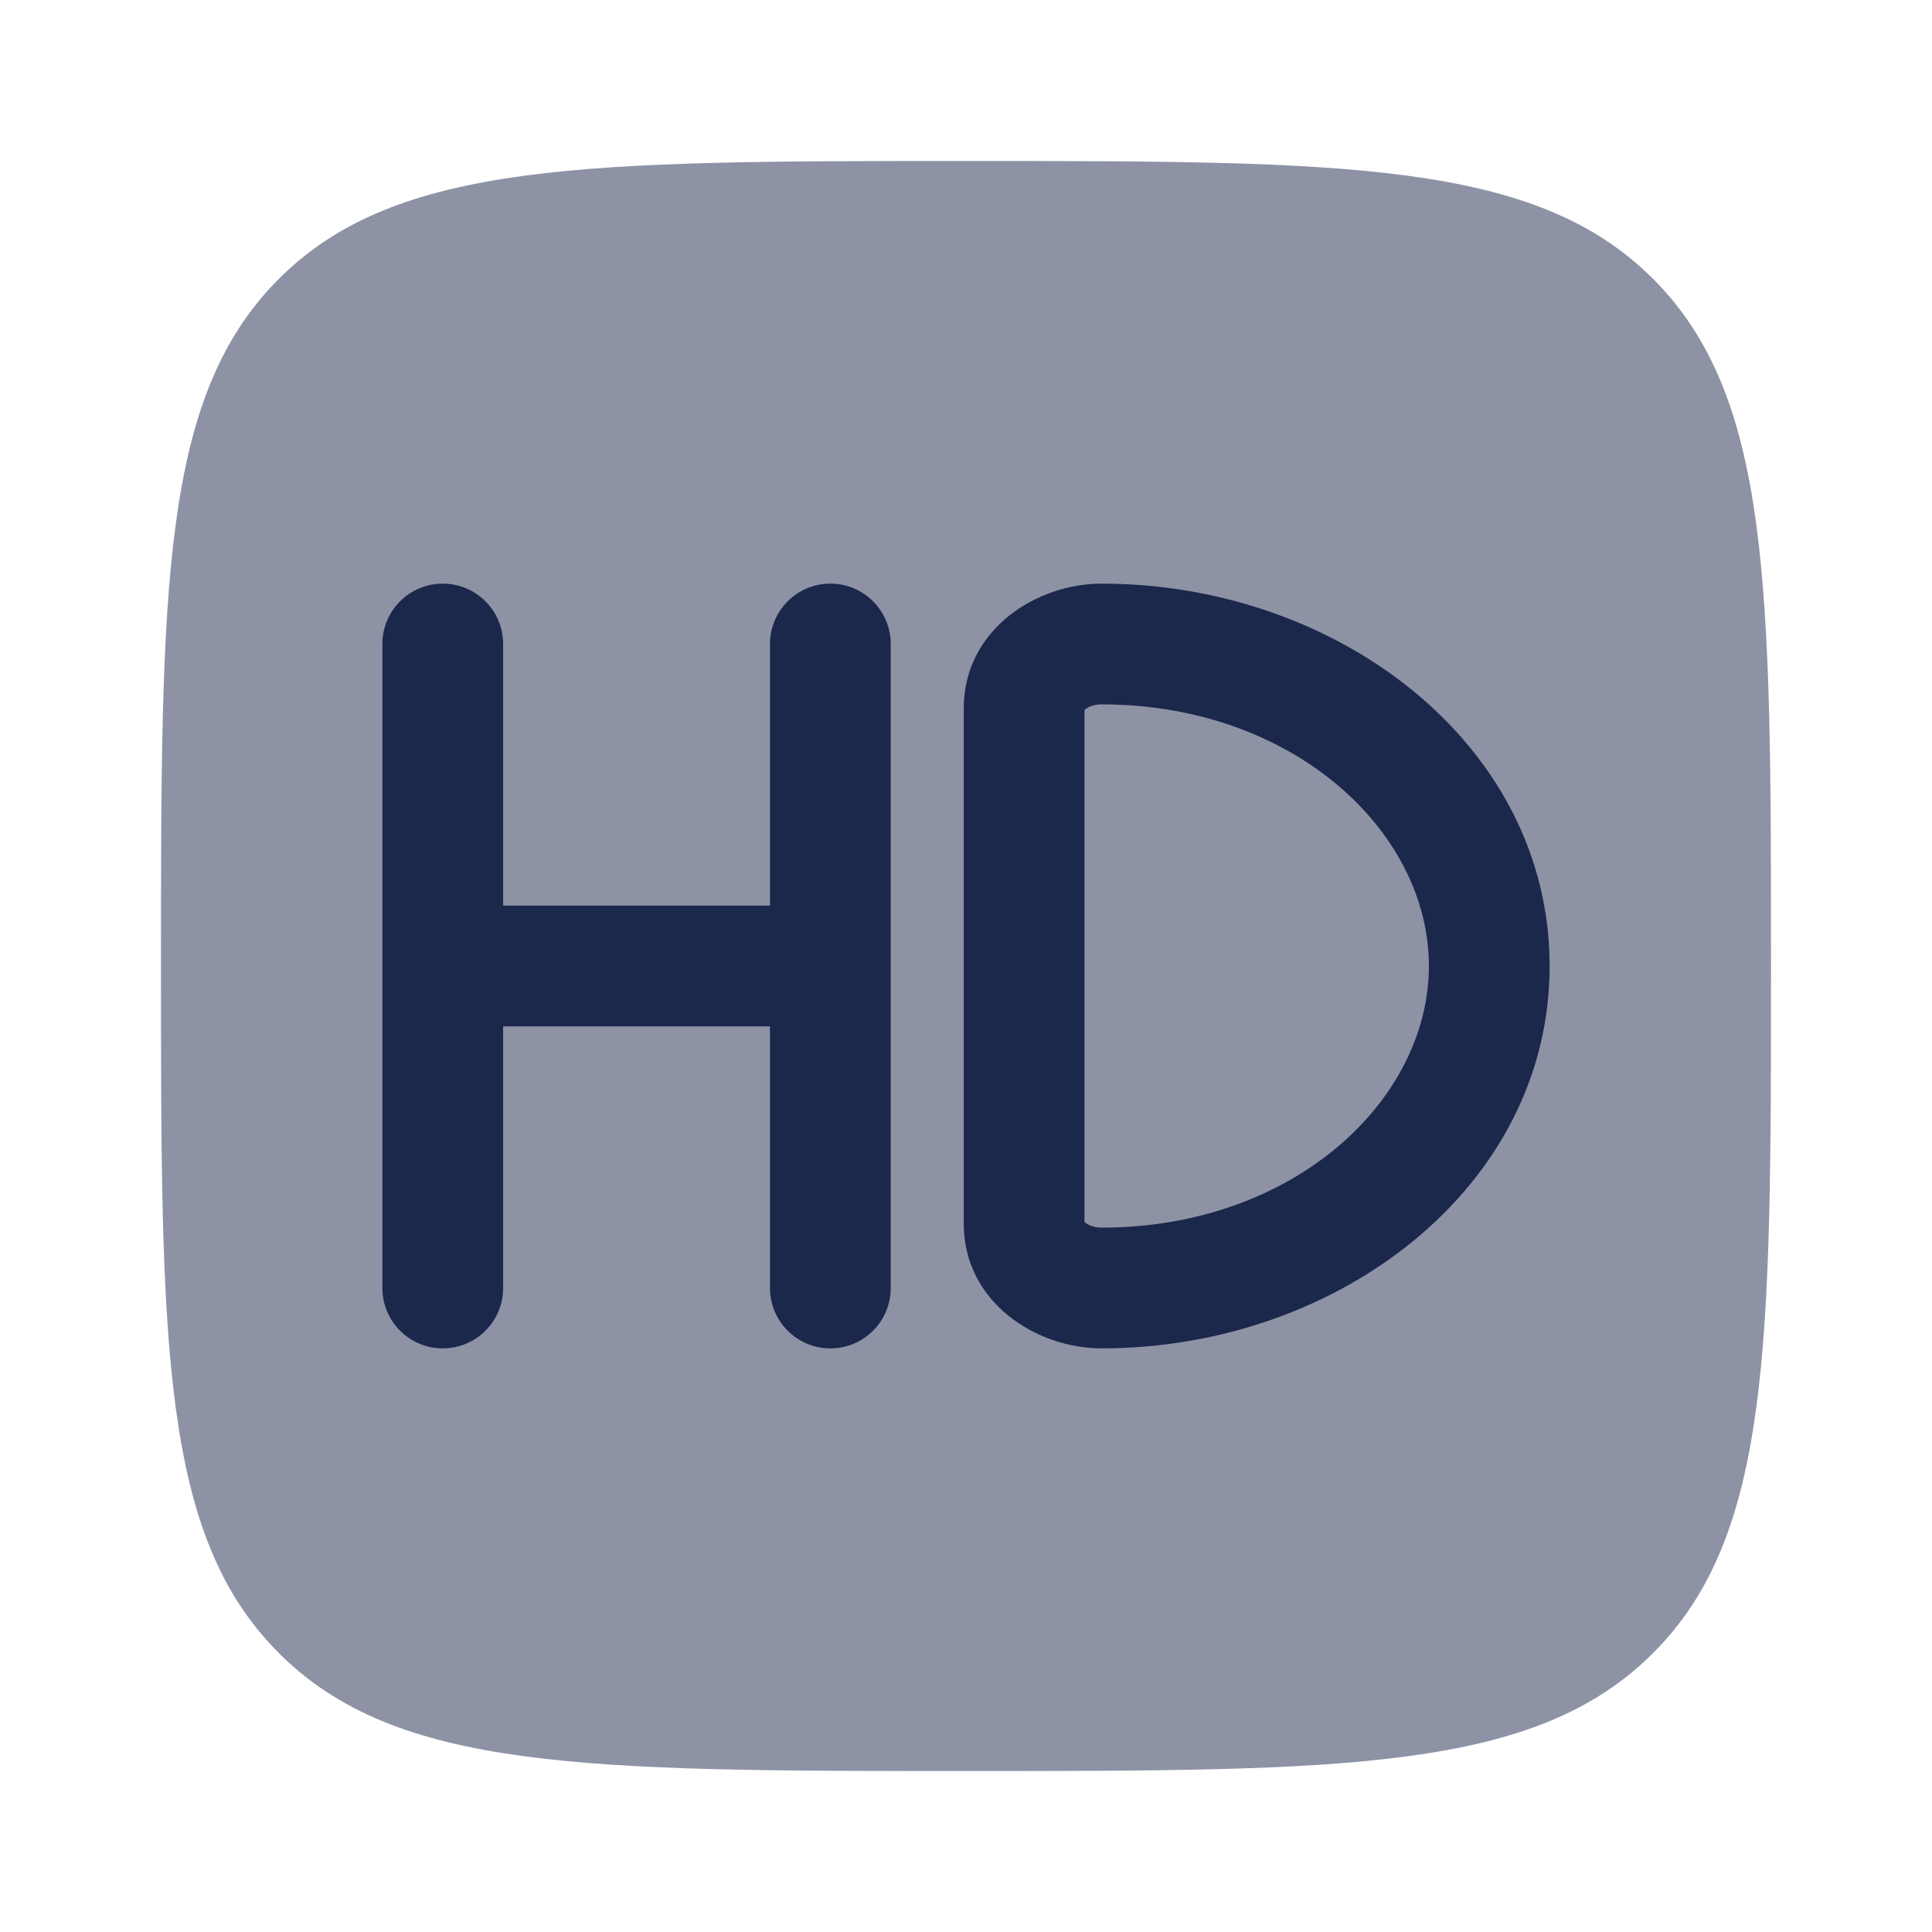 <?xml version="1.0" encoding="utf-8"?>
<svg width="800px" height="800px" viewBox="0 0 24 24" fill="none" xmlns="http://www.w3.org/2000/svg">
<path opacity="0.5" d="M12 22C7.286 22 4.929 22 3.464 20.535C2 19.071 2 16.714 2 12C2 7.286 2 4.929 3.464 3.464C4.929 2 7.286 2 12 2C16.714 2 19.071 2 20.535 3.464C22 4.929 22 7.286 22 12C22 16.714 22 19.071 20.535 20.535C19.071 22 16.714 22 12 22Z" fill="#1C274C"/>
<path d="M5.5 7.25C5.914 7.25 6.25 7.586 6.25 8V11.25H9.565V8C9.565 7.586 9.901 7.25 10.315 7.25C10.729 7.25 11.065 7.586 11.065 8V16C11.065 16.414 10.729 16.75 10.315 16.75C9.901 16.75 9.565 16.414 9.565 16V12.75H6.25V16C6.25 16.414 5.914 16.75 5.5 16.75C5.086 16.75 4.75 16.414 4.75 16V8C4.75 7.586 5.086 7.25 5.5 7.25Z" fill="#1C274C"/>
<path fill-rule="evenodd" clip-rule="evenodd" d="M13.685 7.25C12.875 7.25 11.972 7.82 11.972 8.8V15.2C11.972 16.18 12.875 16.75 13.685 16.75C16.622 16.75 19.25 14.748 19.25 12C19.25 9.252 16.622 7.25 13.685 7.25ZM13.483 8.811C13.479 8.815 13.475 8.819 13.472 8.822V15.178C13.475 15.181 13.479 15.185 13.483 15.189C13.516 15.216 13.585 15.25 13.685 15.25C16.066 15.25 17.75 13.671 17.75 12C17.75 10.329 16.066 8.75 13.685 8.75C13.585 8.75 13.516 8.784 13.483 8.811Z" fill="#1C274C"/>
</svg>
